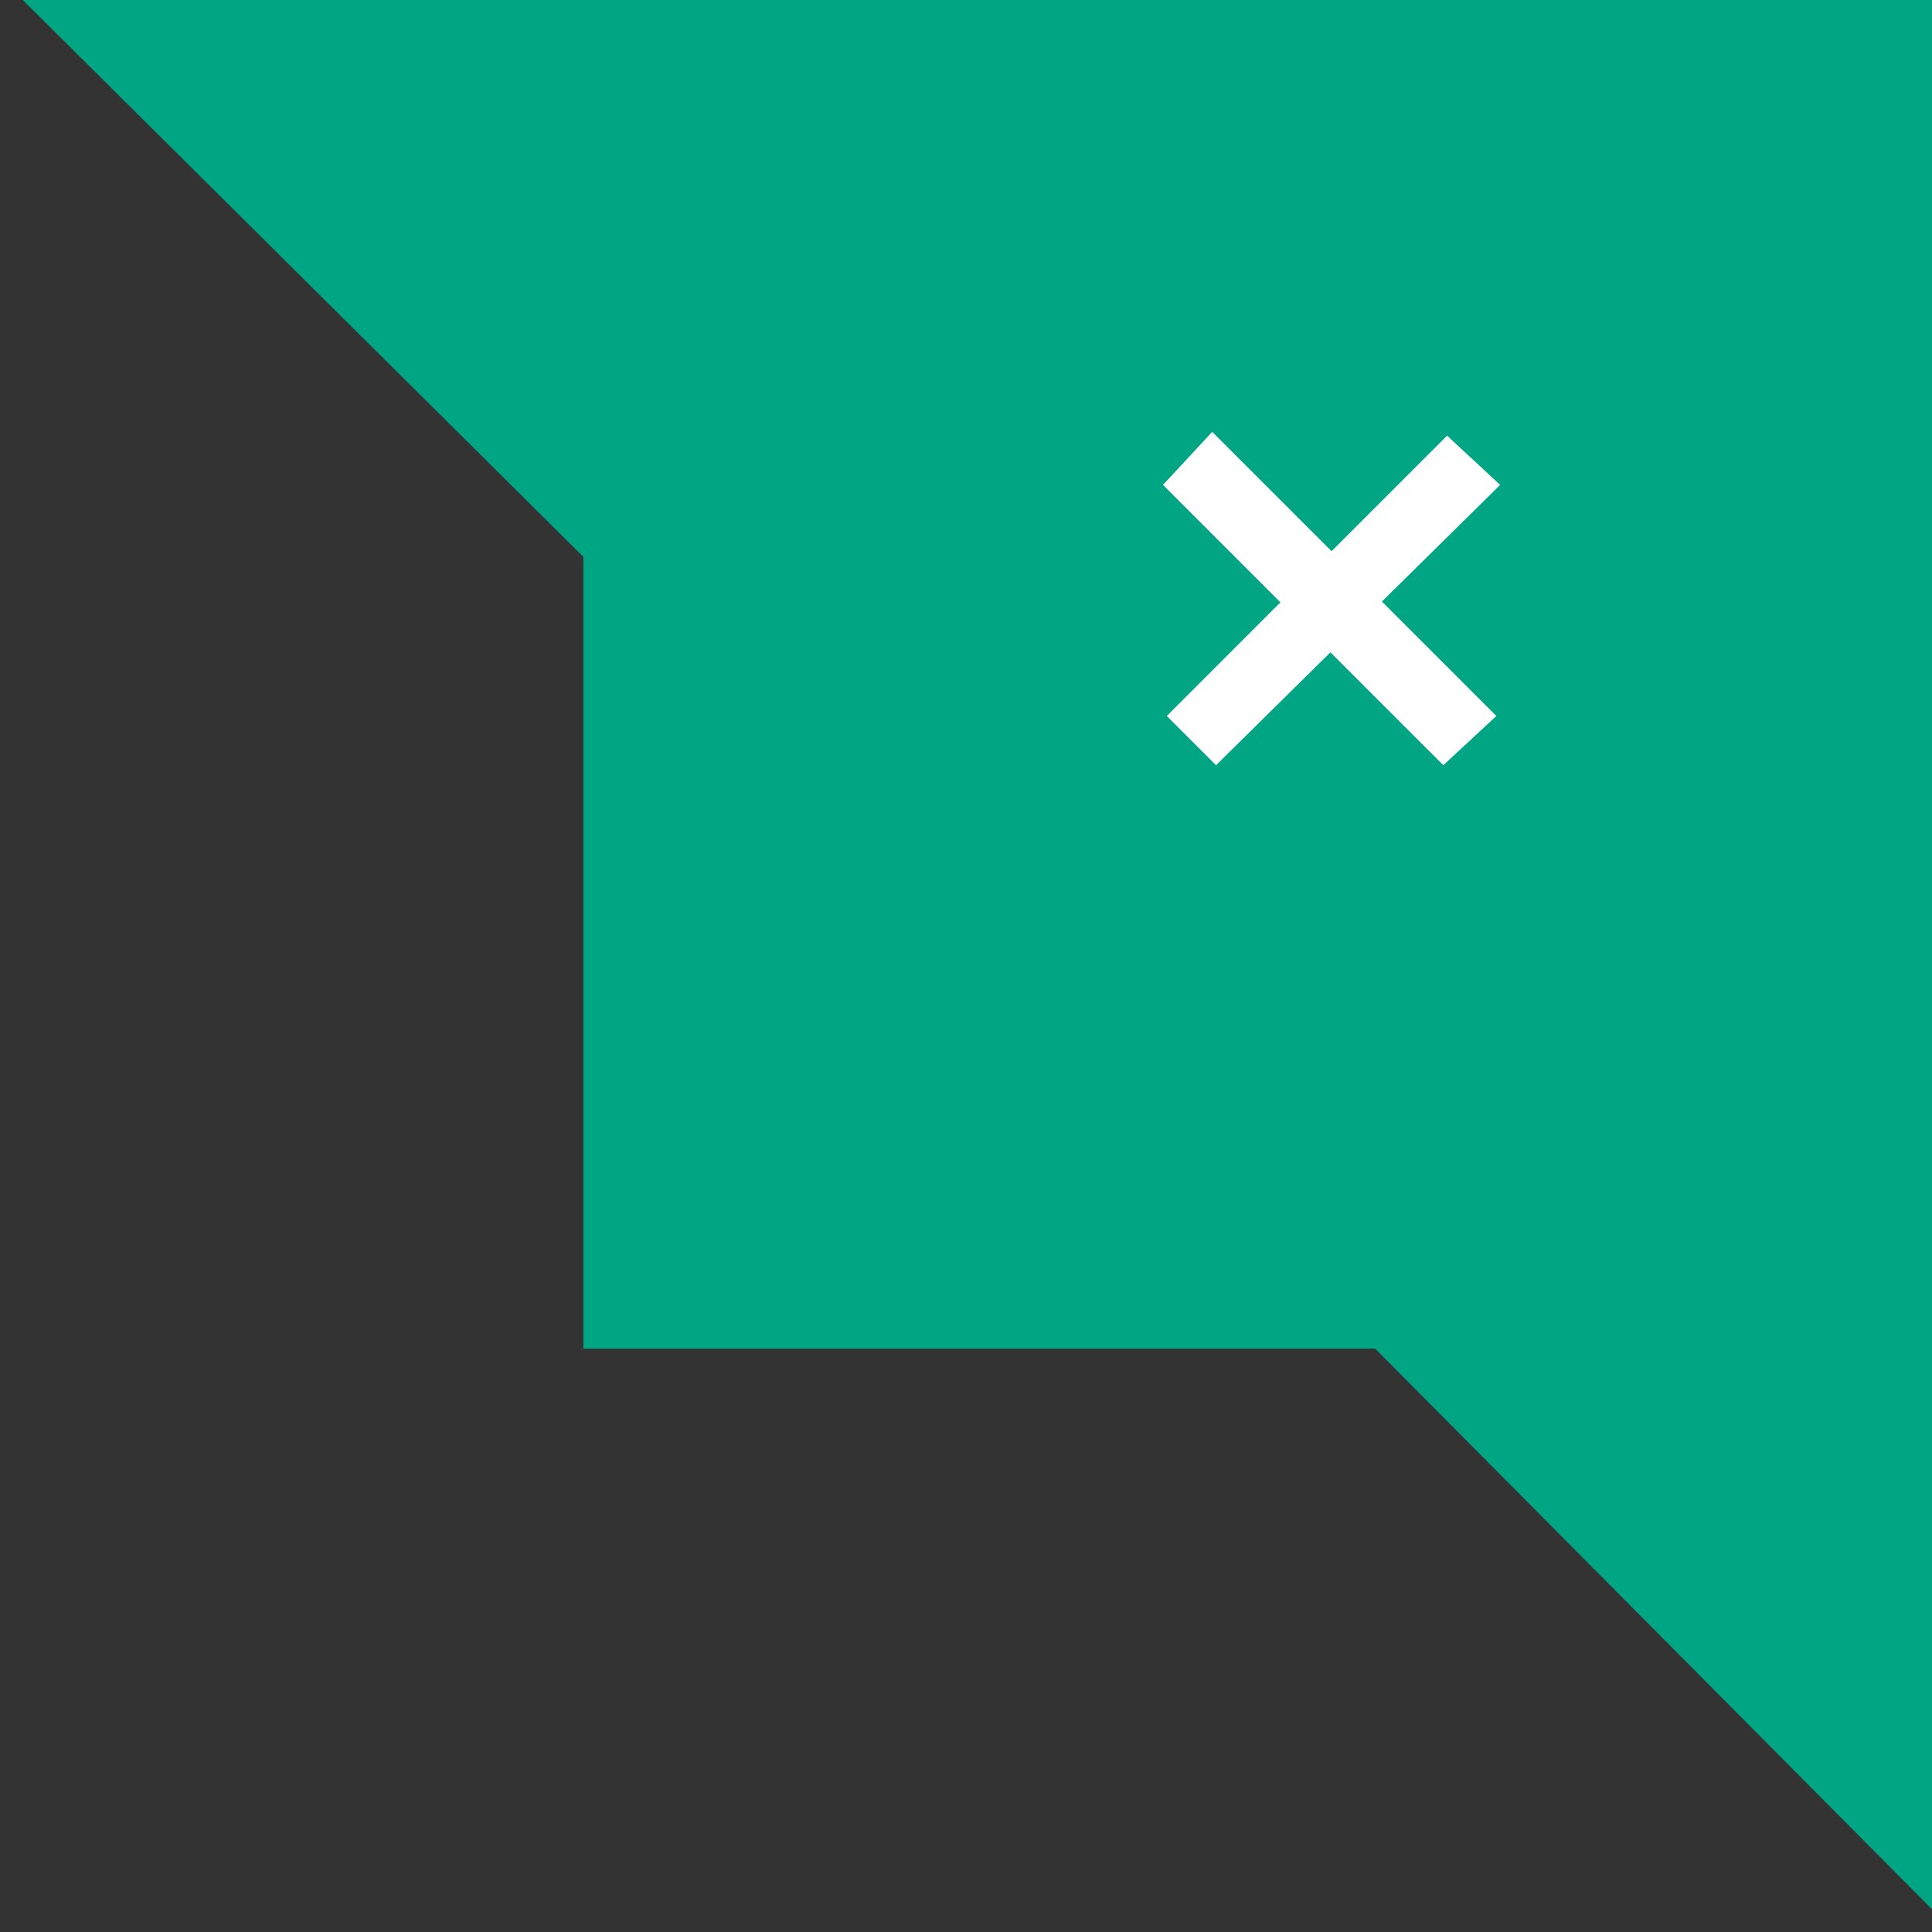 <svg version="1.2" xmlns="http://www.w3.org/2000/svg" viewBox="0 0 51 51" width="51" height="51"><rect x="0" y="0" width="51" height="51" fill="#333333" stroke="none"/><style>.a{fill:#00a584}.b{fill:#fff}</style><path class="a" d="m0.6 0l14.8 14.7v20.9h20.9l14.7 14.8v-50.4z"/><path class="b" d="m32.1 20.2l-1.3-1.3 7.4-7.4 1.4 1.3zm6 0l-7.4-7.4 1.3-1.4 7.5 7.5z"/></svg>